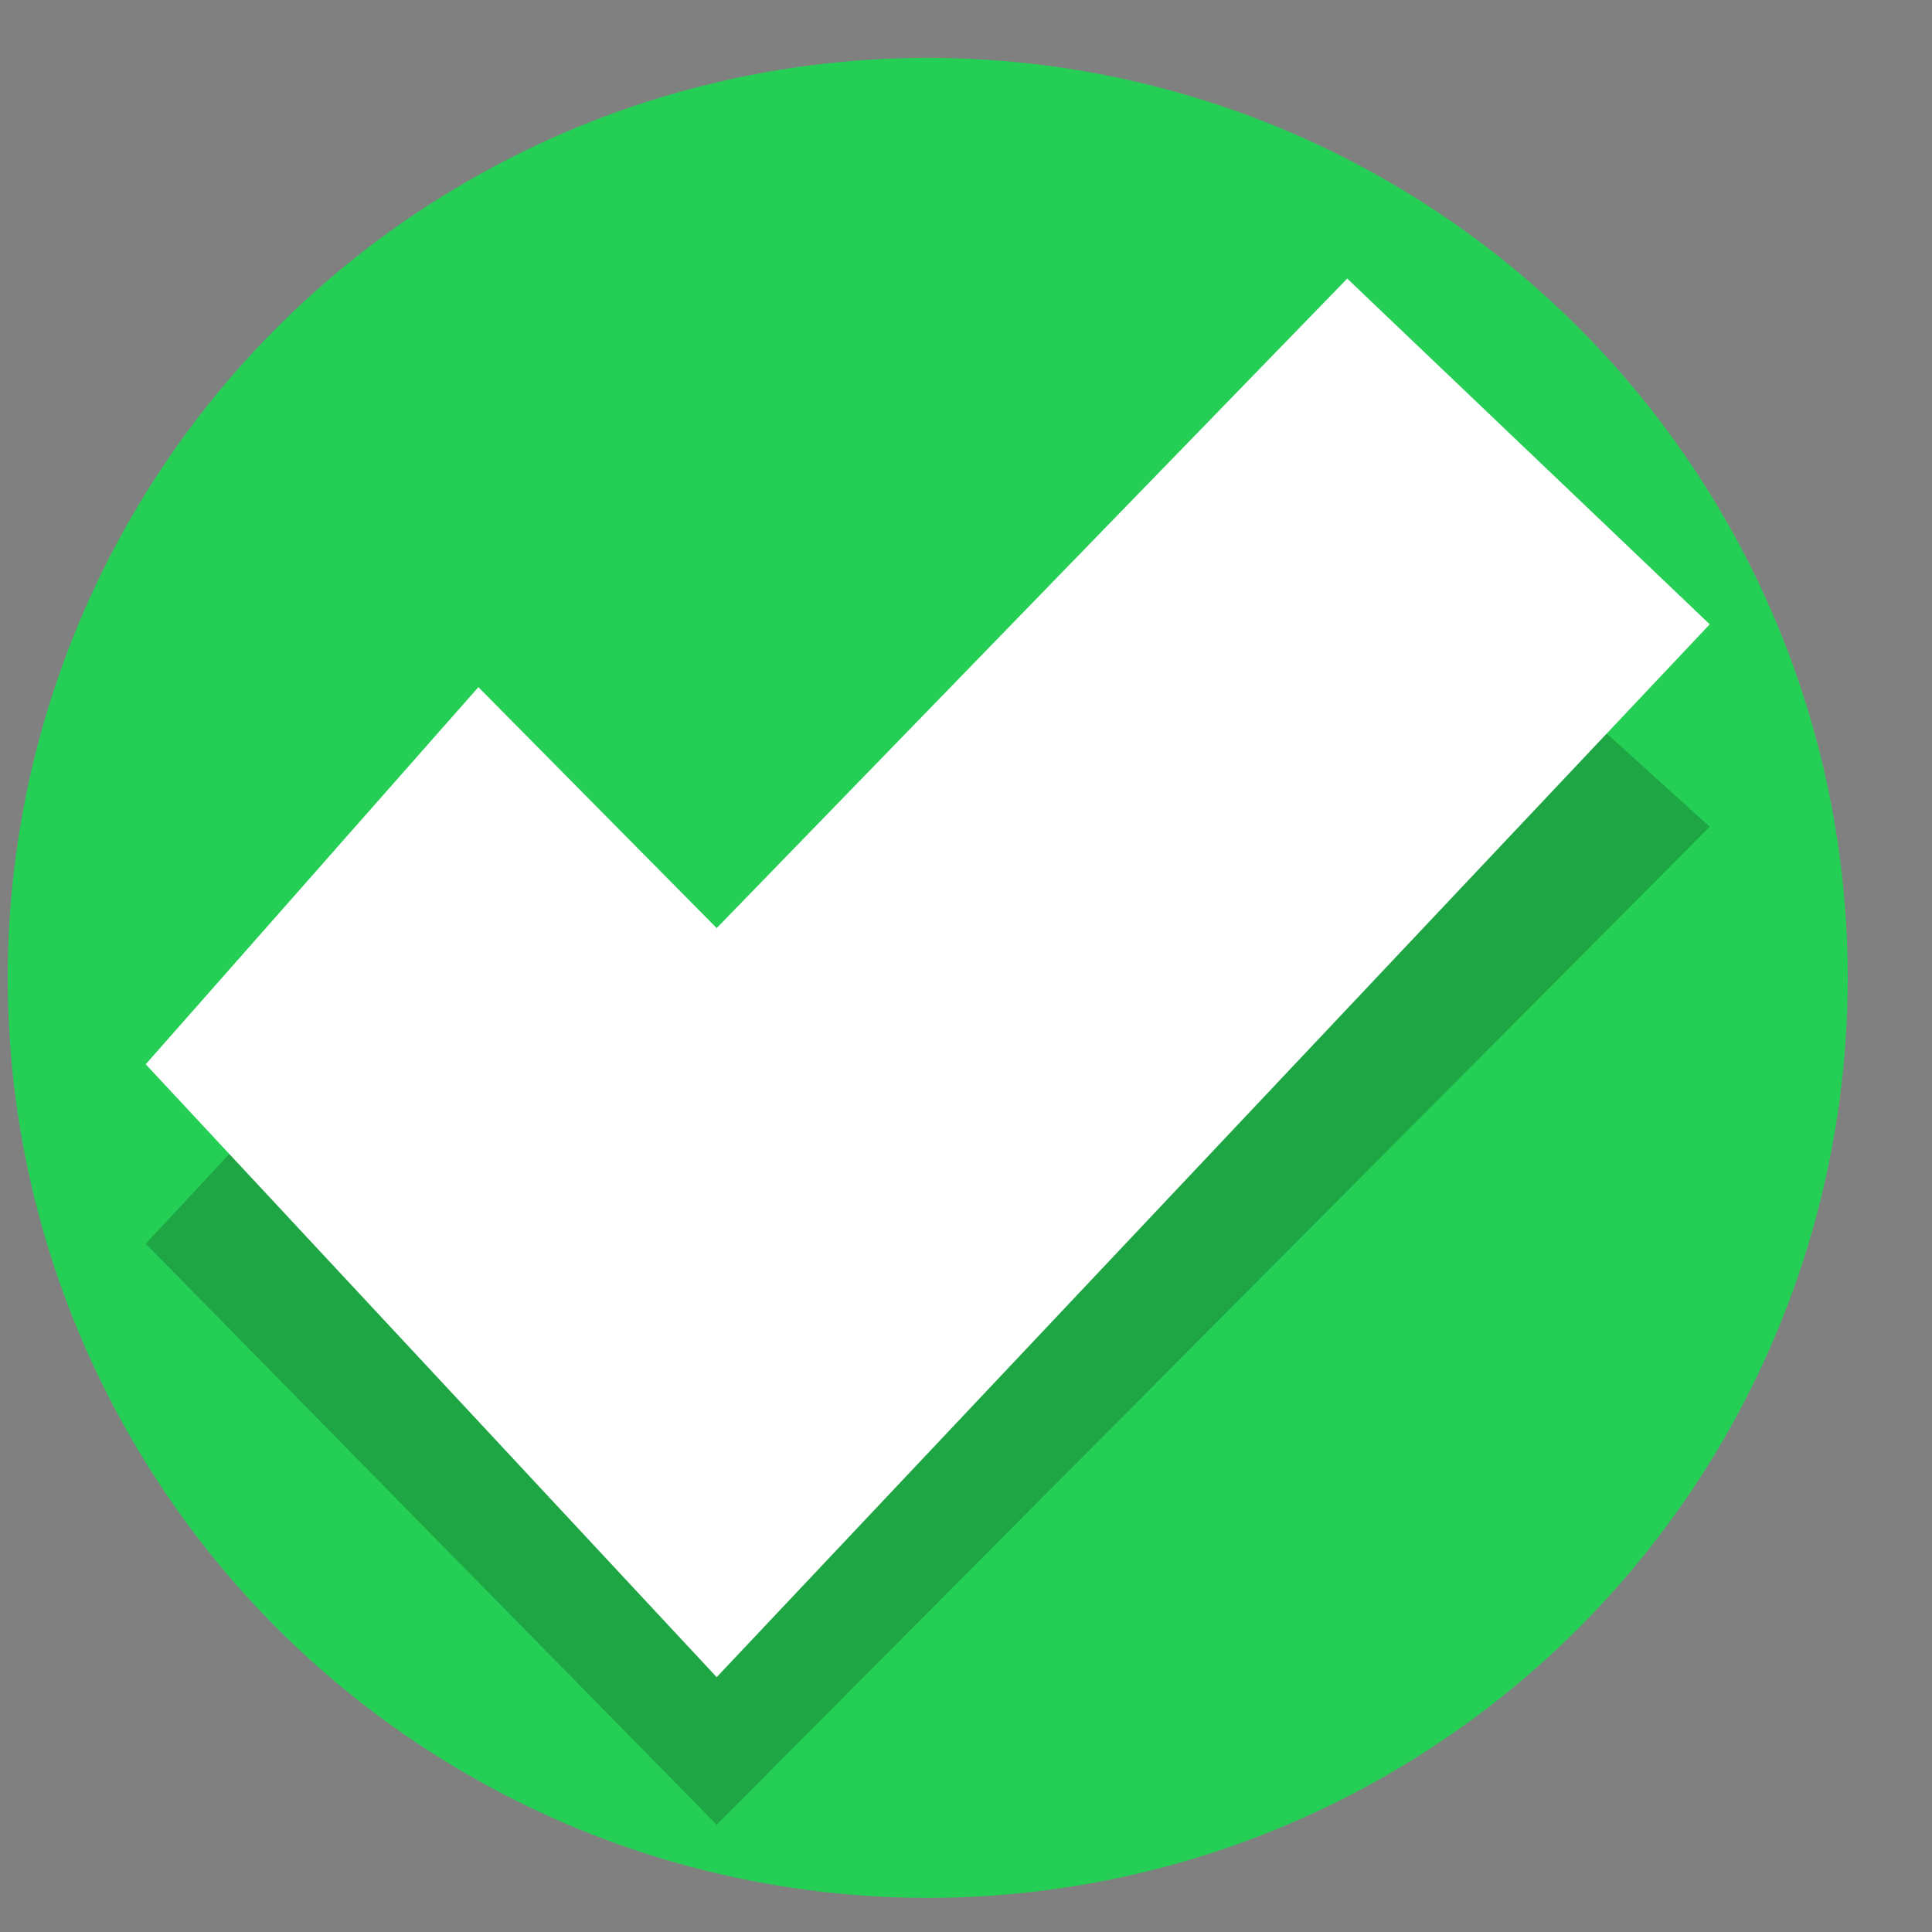 <svg width="21" height="21" viewBox="0 0 21 21" fill="none" xmlns="http://www.w3.org/2000/svg">
<rect x="0" y="0" width="21" height="21" fill="#808080" stroke="none"/>
<circle cx="10.084" cy="10.629" r="10" fill="#25CF55"/>
<path d="M7.79 19.834L1.584 13.519L5.2 9.634L7.79 12.116L14.644 5.424L18.584 8.986L7.79 19.834Z" fill="black" fill-opacity="0.2"/>
<path d="M7.79 18.23L1.584 11.568L5.2 7.469L7.79 10.088L14.644 3.028L18.584 6.786L7.79 18.23Z" fill="white"/>
</svg>
